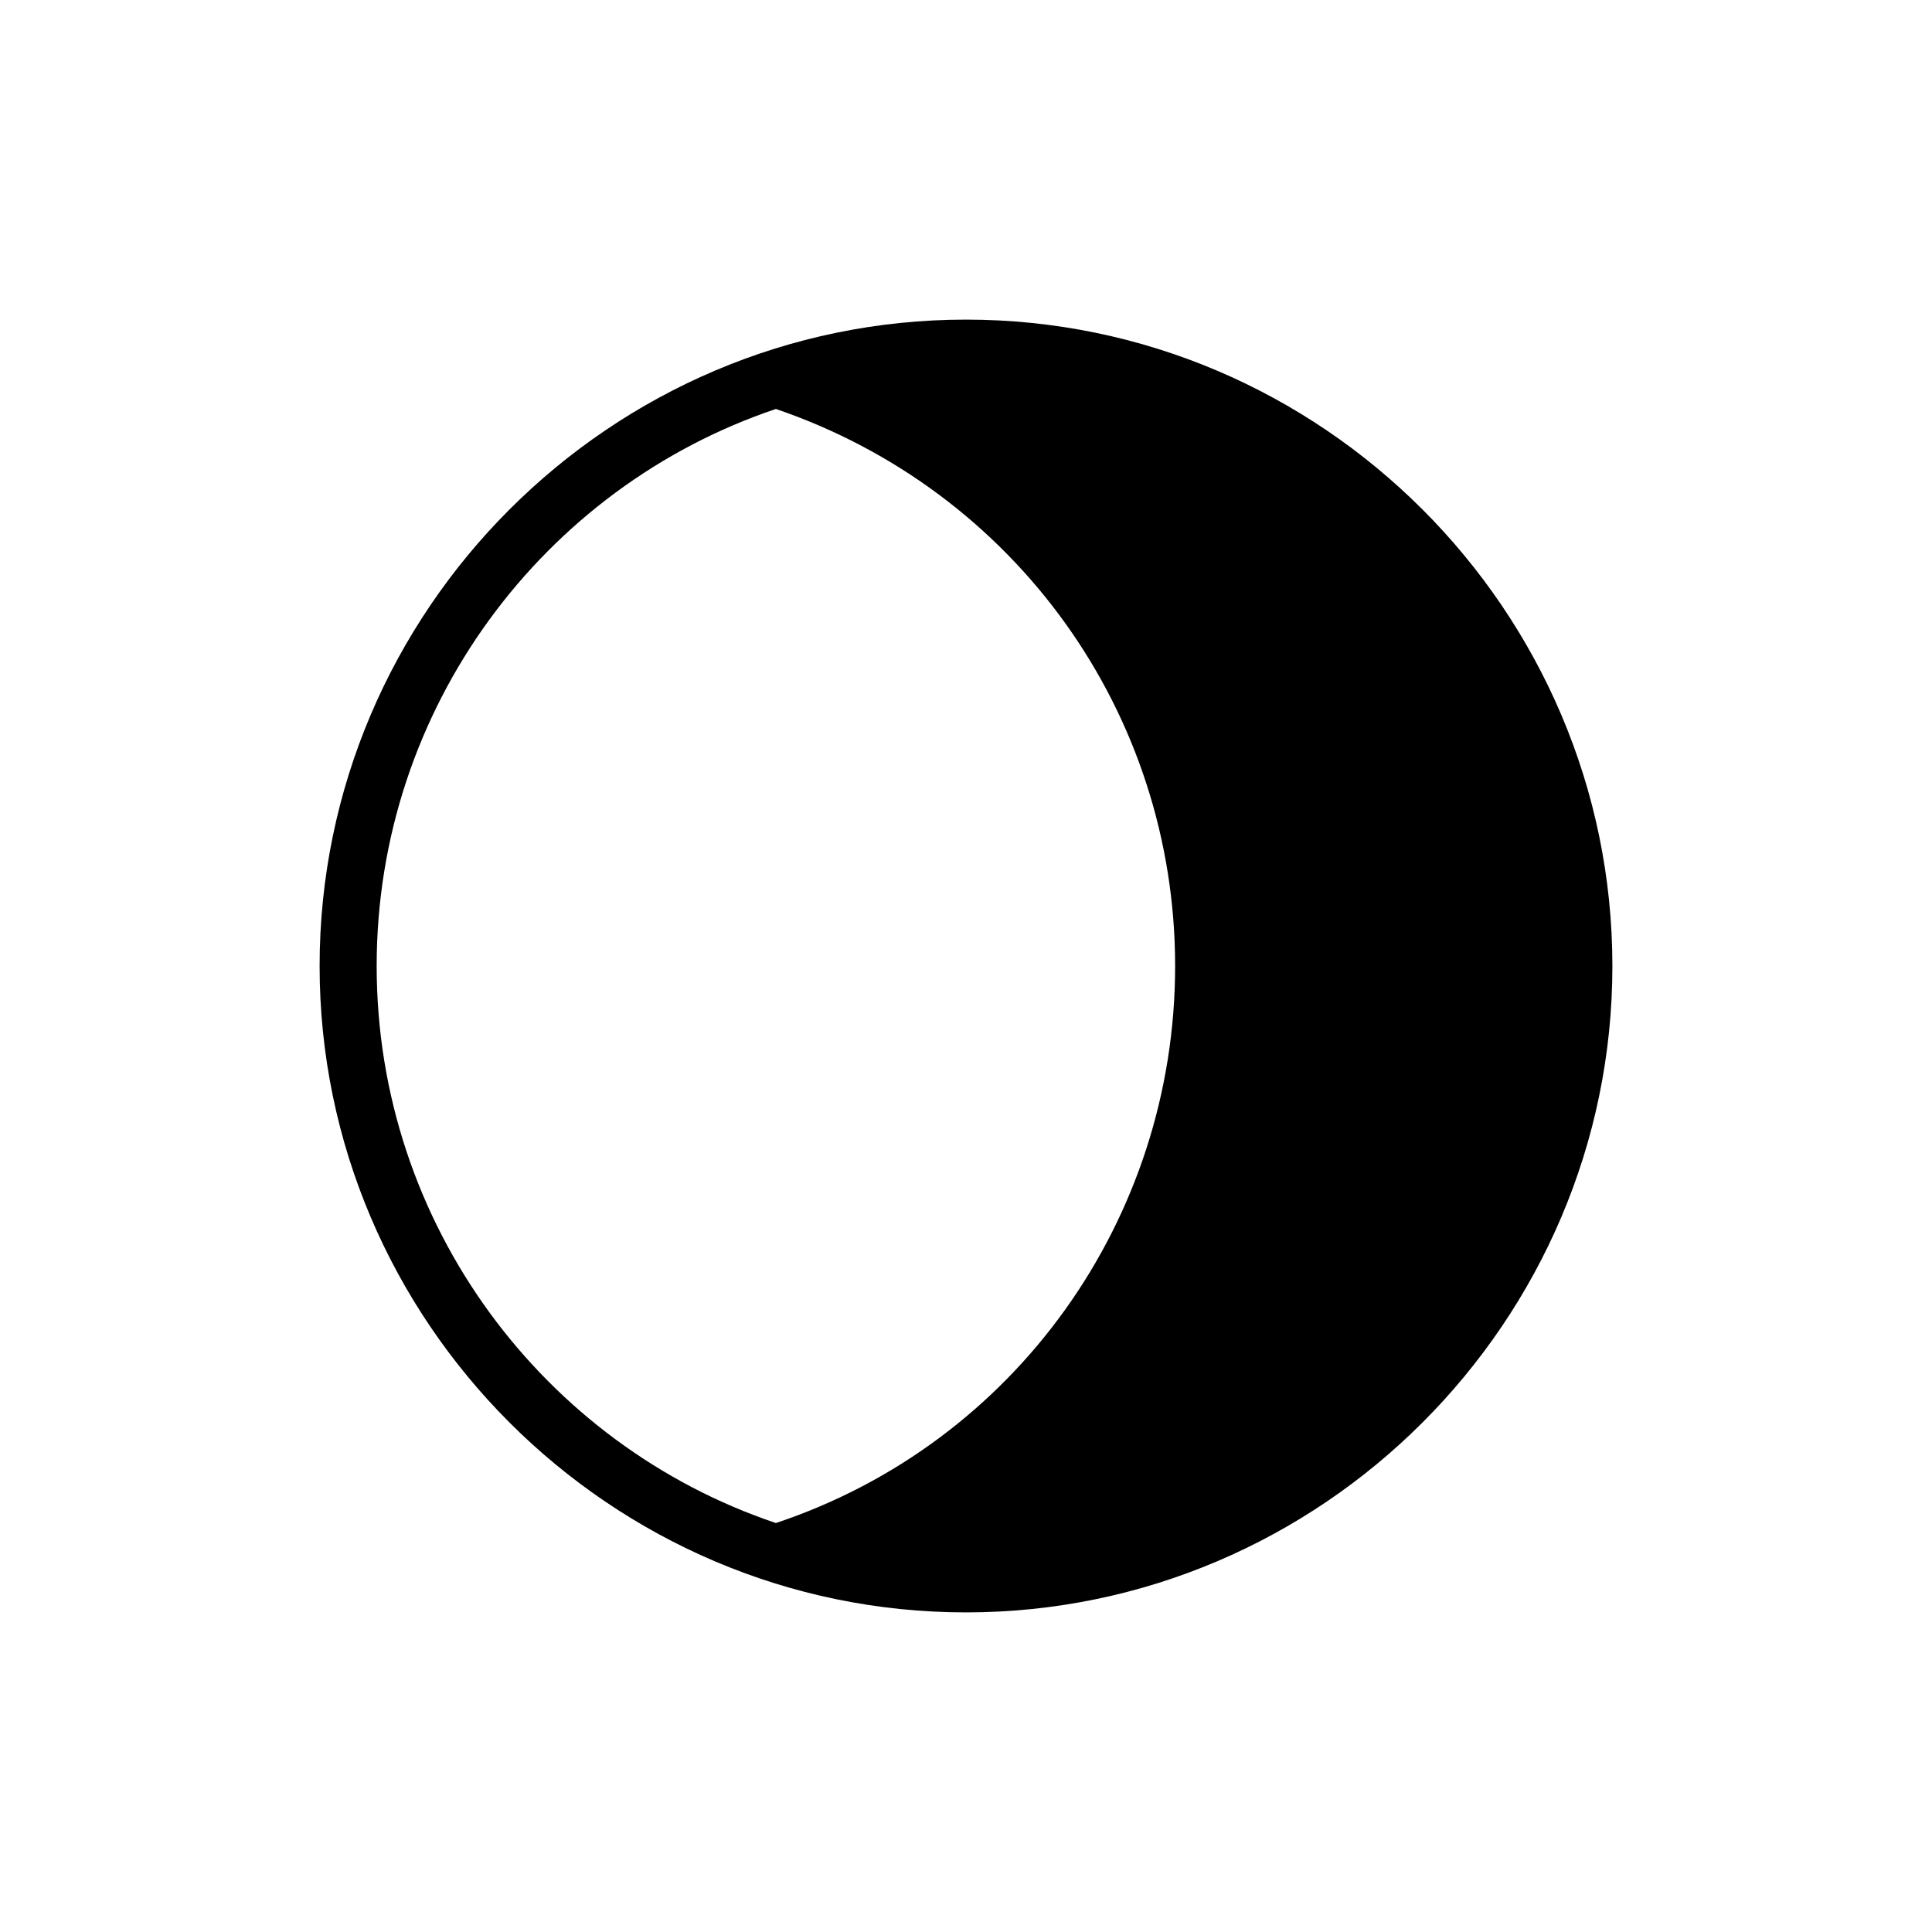 <?xml version="1.0" encoding="UTF-8"?>
<!-- Uploaded to: SVG Repo, www.svgrepo.com, Generator: SVG Repo Mixer Tools -->
<svg fill="#000000" width="800px" height="800px" version="1.1" viewBox="144 144 512 512" xmlns="http://www.w3.org/2000/svg">
 <path d="m400 228.7c-94.211 0-171.3 77.082-171.3 171.3 0 94.211 77.082 171.3 171.3 171.3 94.211 0 171.3-77.082 171.3-171.3-0.004-94.215-77.086-171.3-171.3-171.3zm-156.18 171.3c0-68.52 44.336-126.96 105.8-147.62 63.48 21.664 105.8 80.609 105.8 147.62s-42.32 126.46-105.8 147.62c-61.465-20.66-105.8-79.102-105.8-147.62z"/>
</svg>